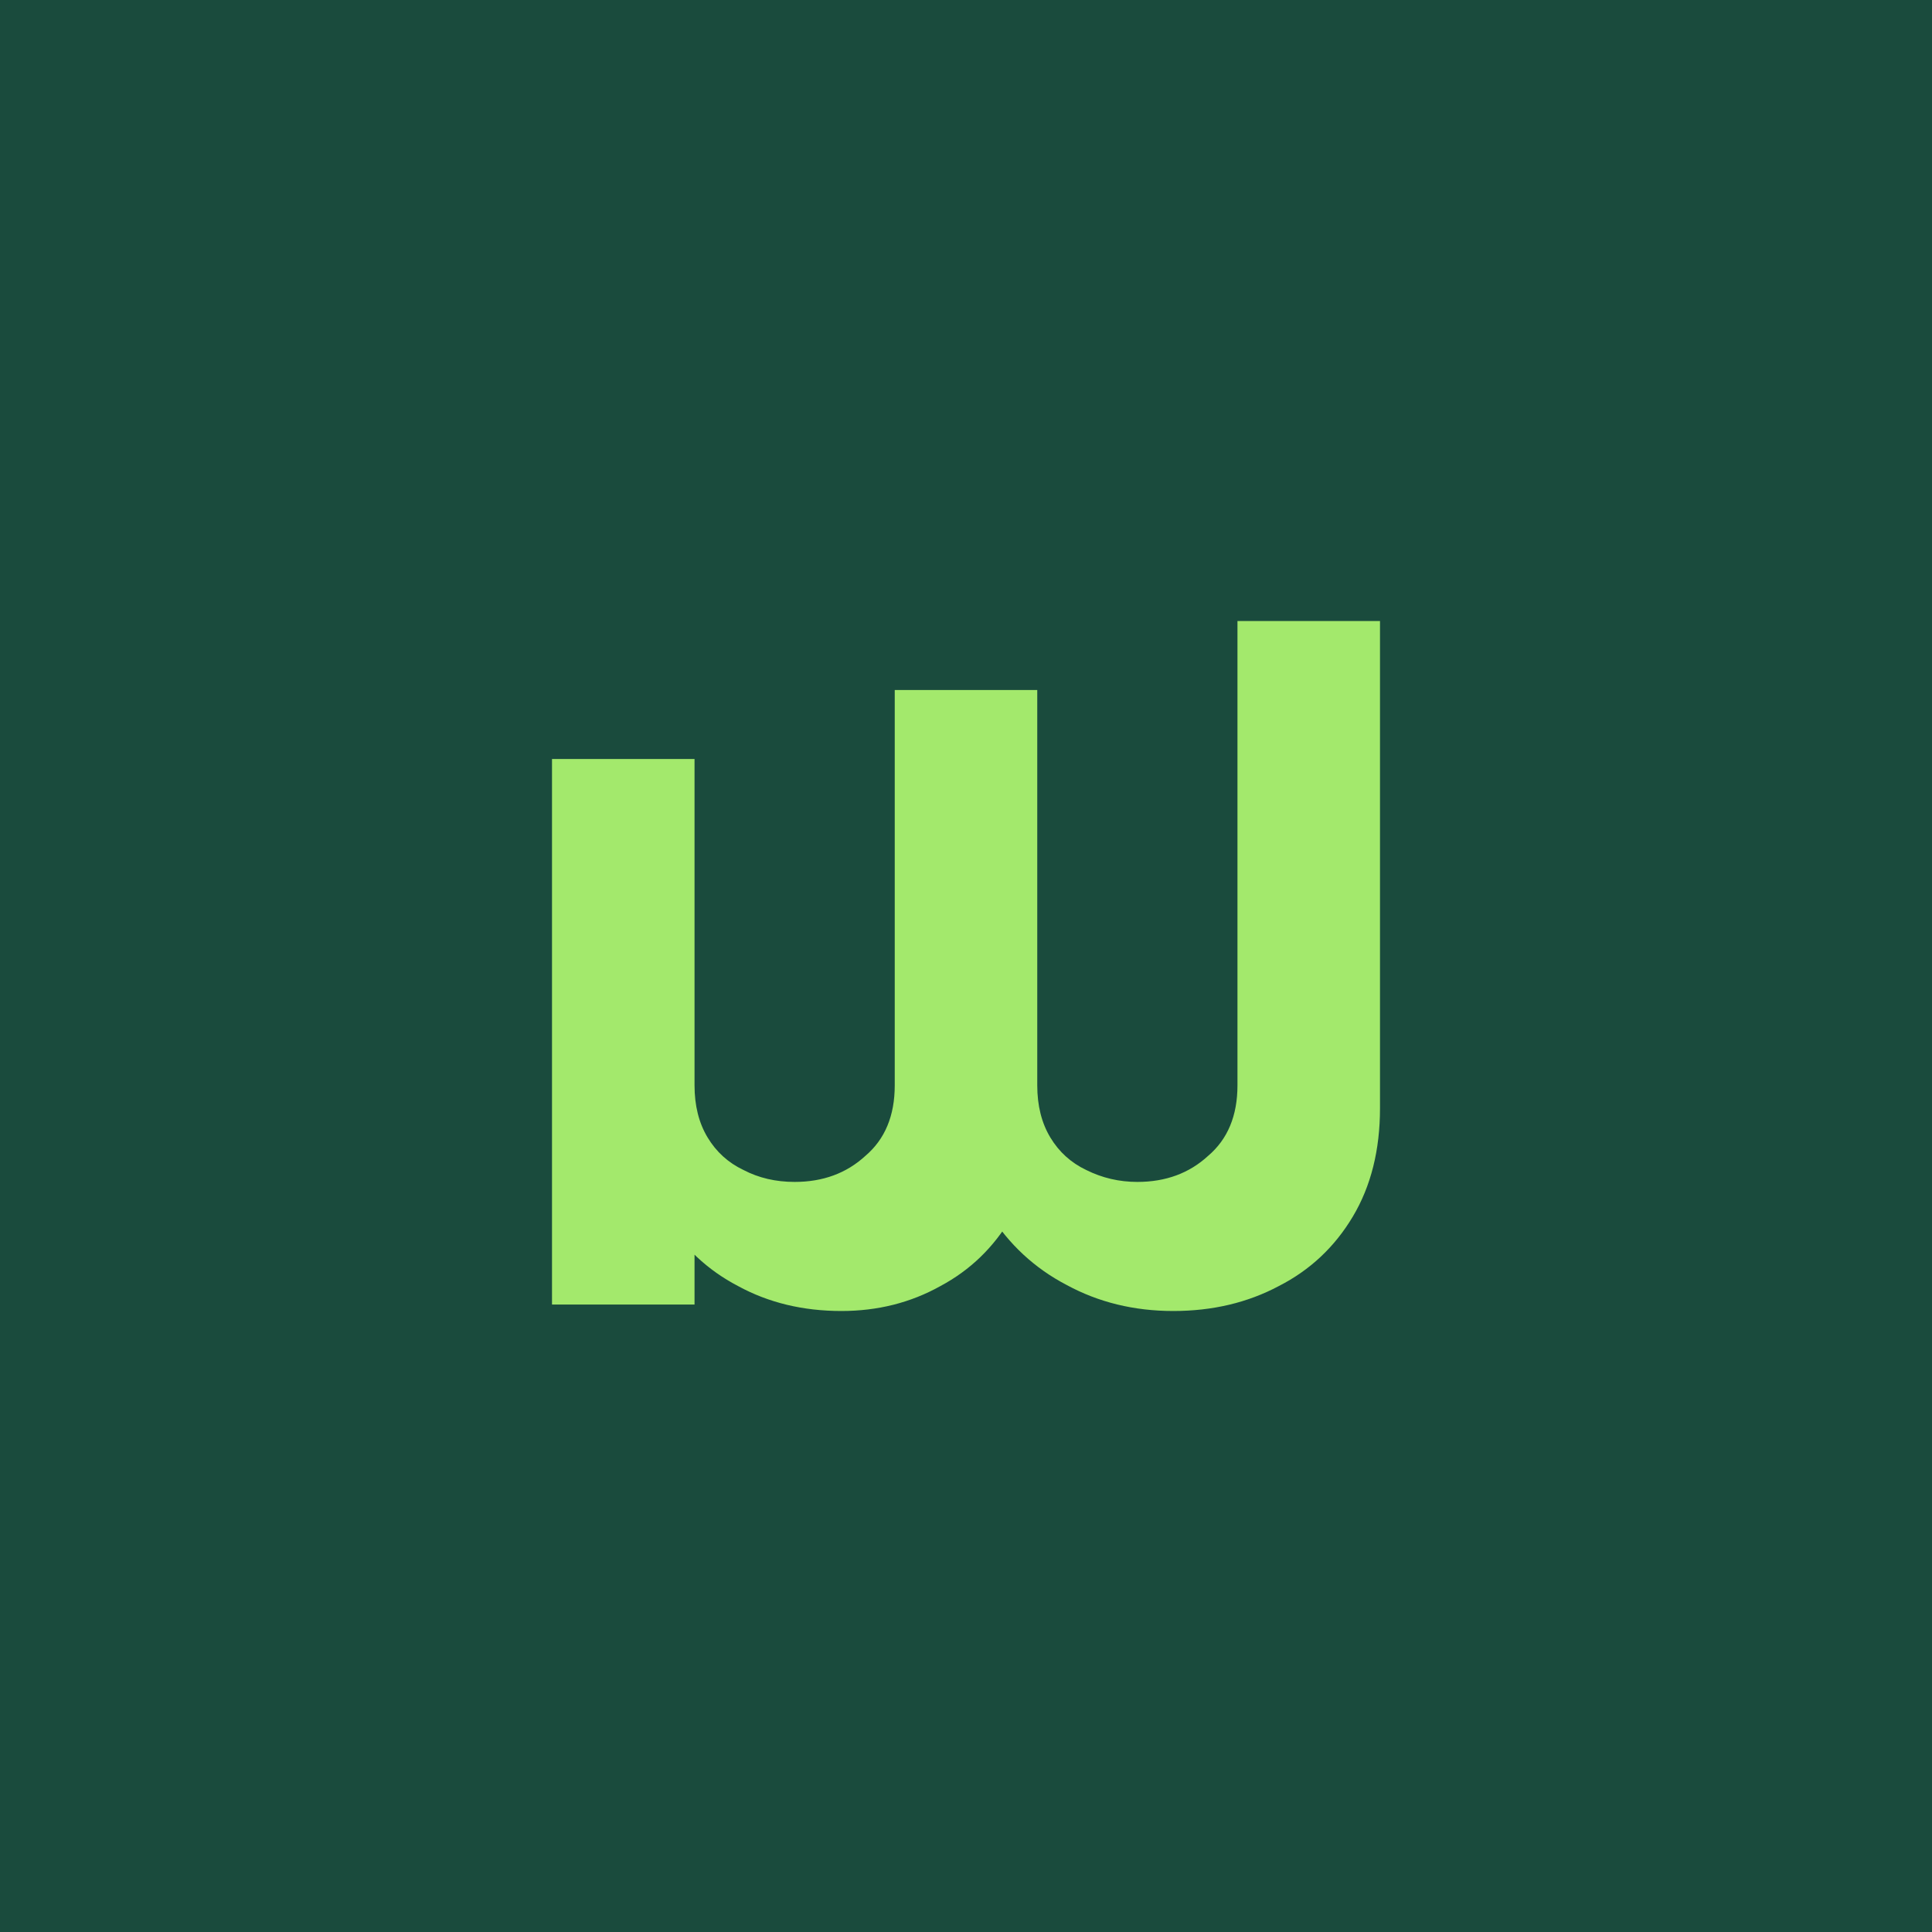 <svg  viewBox="0 0 112 112" fill="none" xmlns="http://www.w3.org/2000/svg">
<rect width="112" height="112" transform="matrix(-1 0 0 1 112 0)" fill="#161616"/>
<rect width="112" height="112" transform="matrix(-1 0 0 1 112 0)" fill="#1A4B3D"/>
<path d="M32 44V75.626H40.263V44H32ZM51.869 40V62.921C51.869 64.681 51.301 66.044 50.166 67.008C49.072 68.014 47.706 68.517 46.066 68.517C44.972 68.517 43.984 68.287 43.101 67.826C42.218 67.406 41.524 66.778 41.02 65.939C40.515 65.101 40.263 64.095 40.263 62.921L37.046 64.493C37.046 66.84 37.551 68.874 38.56 70.592C39.611 72.311 41.02 73.632 42.786 74.554C44.552 75.518 46.549 76 48.778 76C50.88 76 52.794 75.518 54.518 74.554C56.242 73.632 57.608 72.311 58.618 70.592C59.627 68.915 60.131 66.882 60.131 64.493V40H51.869ZM71.737 36V62.921C71.737 64.681 71.169 66.044 70.034 67.008C68.941 68.014 67.574 68.517 65.934 68.517C64.883 68.517 63.895 68.287 62.97 67.826C62.087 67.406 61.393 66.778 60.888 65.939C60.384 65.101 60.131 64.095 60.131 62.921L55.401 64.053C55.569 66.484 56.221 68.58 57.356 70.341C58.492 72.143 59.984 73.527 61.834 74.491C63.685 75.497 65.745 76 68.016 76C70.287 76 72.326 75.518 74.134 74.554C75.942 73.632 77.372 72.29 78.423 70.529C79.474 68.769 80 66.673 80 64.241V36H71.737Z" fill="#A3E96C"/>
</svg>

